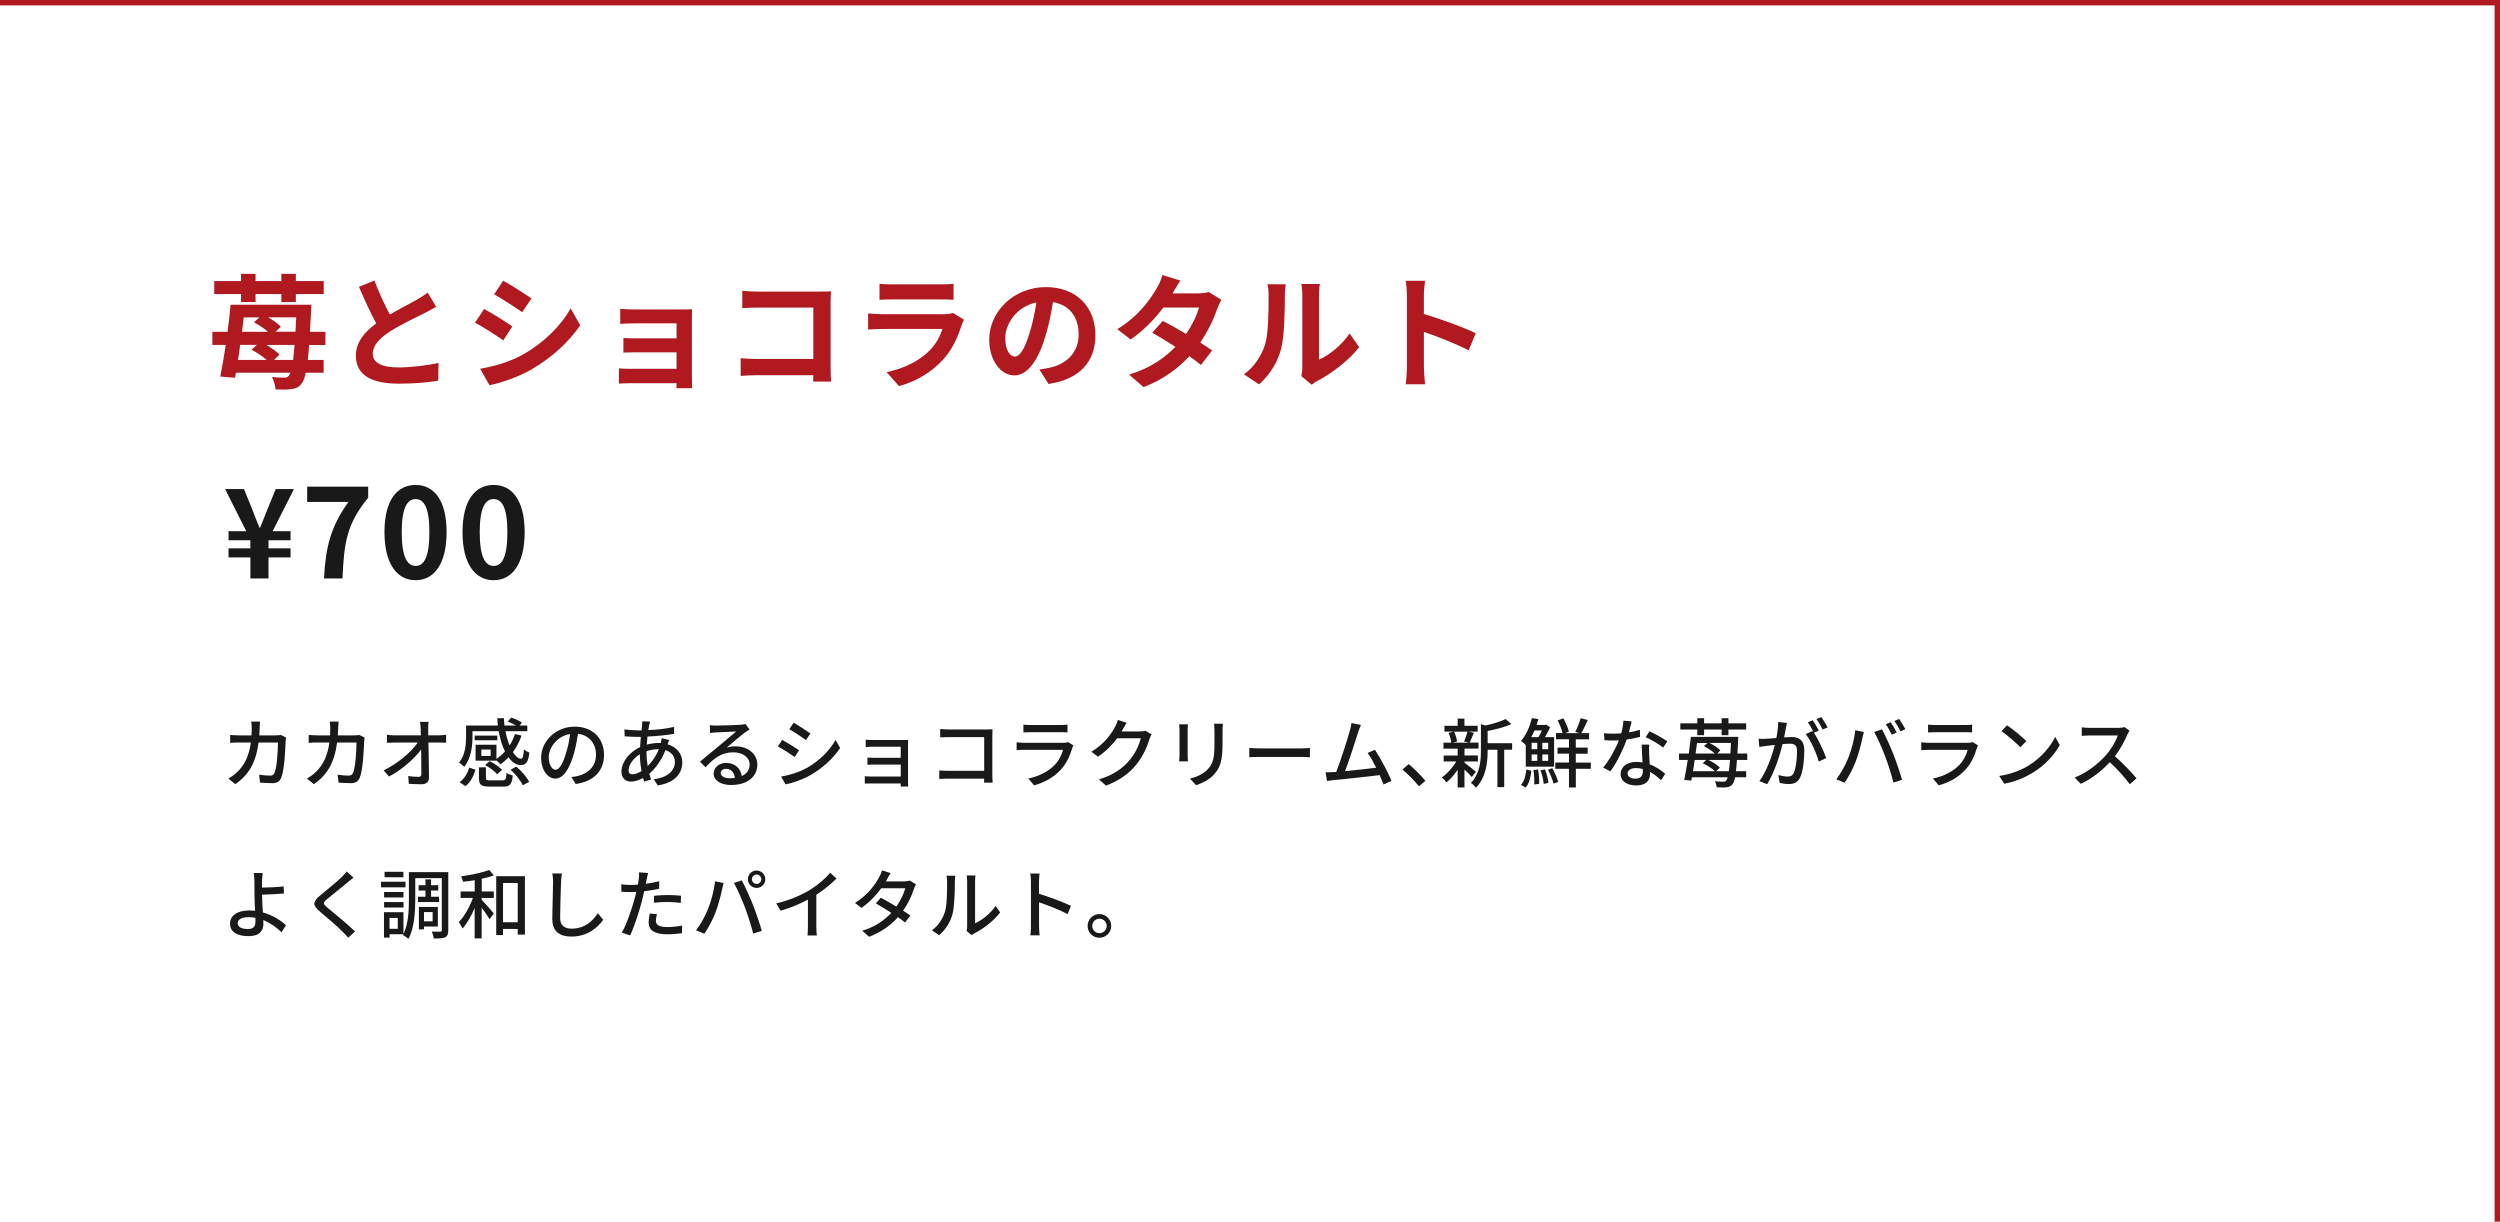 <?xml version="1.0" encoding="UTF-8"?>
<svg id="_レイヤー_2" data-name="レイヤー 2" xmlns="http://www.w3.org/2000/svg" width="463.5" height="226.5" viewBox="0 0 463.5 226.5">
  <defs>
    <style>
      .cls-1 {
        fill: none;
        stroke: #af191f;
      }

      .cls-2 {
        fill: #af191f;
      }

      .cls-3 {
        fill: #191919;
      }
    </style>
  </defs>
  <g id="_レイヤー_1-2" data-name="レイヤー 1">
    <polyline class="cls-1" points="463 226.5 463 .5 0 .5"/>
    <g>
      <path class="cls-3" d="M46.42,103.34h-4.05v-1.68h4.05v-1.49h-4.05v-1.68h3.29l-3.93-7.82h3.5l1.52,3.72c.44,1.15.87,2.3,1.36,3.45h.11c.46-1.17.92-2.32,1.38-3.45l1.52-3.72h3.38l-3.96,7.82h3.33v1.68h-4.09v1.49h4.09v1.68h-4.09v3.91h-3.36v-3.91Z"/>
      <path class="cls-3" d="M64.61,93.06h-7.66v-2.83h11.31v2.05c-3.96,4.83-4.48,8.3-4.76,14.97h-3.43c.3-5.91,1.29-9.68,4.53-14.19Z"/>
      <path class="cls-3" d="M71.28,98.67c0-5.89,2.3-8.76,5.77-8.76s5.75,2.9,5.75,8.76-2.3,8.9-5.75,8.9-5.77-3.04-5.77-8.9ZM79.61,98.67c0-4.76-1.1-6.14-2.55-6.14s-2.58,1.38-2.58,6.14,1.1,6.25,2.58,6.25,2.55-1.47,2.55-6.25Z"/>
      <path class="cls-3" d="M85.75,98.67c0-5.89,2.3-8.76,5.77-8.76s5.75,2.9,5.75,8.76-2.3,8.9-5.75,8.9-5.77-3.04-5.77-8.9ZM94.07,98.67c0-4.76-1.1-6.14-2.55-6.14s-2.58,1.38-2.58,6.14,1.1,6.25,2.58,6.25,2.55-1.47,2.55-6.25Z"/>
    </g>
    <g>
      <path class="cls-2" d="M57.31,63.95c-.07,1.06-.16,2-.25,2.78h2.94v2.37h-3.31c-.21.99-.44,1.59-.71,1.93-.53.76-1.1.99-1.89,1.1-.74.12-1.84.12-3.01.07-.05-.67-.3-1.66-.67-2.3.97.09,1.86.12,2.3.12.41,0,.62-.09.87-.41.09-.12.18-.28.25-.51h-10.09l-.16.94-2.74-.23c.32-1.61.69-3.68,1.01-5.86h-2.48v-2.44h2.81c.23-1.72.44-3.45.57-5.01h14.97s-.02.9-.05,1.2c-.07,1.4-.14,2.67-.21,3.82h2.87v2.44h-3.04ZM44.69,54.52h-4.97v-2.41h4.97v-1.33h2.69v1.33h4.78v-1.33h2.69v1.33h5.17v2.41h-5.17v1.47h-2.69v-1.47h-4.78v1.47h-2.69v-1.47ZM44.52,63.95c-.11.97-.25,1.91-.39,2.78h5.31c-.76-.67-1.84-1.38-2.81-1.89l.99-.9h-3.1ZM45.19,58.84c-.09.87-.21,1.77-.32,2.67h4.81c-.71-.62-1.7-1.29-2.6-1.75l1.01-.92h-2.9ZM54.34,66.73c.09-.76.18-1.68.28-2.78h-5.24c.94.55,1.89,1.22,2.44,1.79l-1.03.99h3.56ZM49.72,58.84c.92.53,1.84,1.17,2.35,1.75l-.99.92h3.7c.05-.8.09-1.7.14-2.67h-5.2Z"/>
      <path class="cls-2" d="M80.88,56.87c-.69.41-1.43.8-2.25,1.22-1.43.71-4.28,2.05-6.35,3.38-1.91,1.24-3.17,2.55-3.17,4.14s1.59,2.51,4.74,2.51c2.35,0,5.43-.37,7.45-.83l-.05,3.29c-1.93.32-4.35.55-7.31.55-4.53,0-7.96-1.26-7.96-5.17,0-2.53,1.59-4.39,3.77-6-1.06-1.95-2.16-4.37-3.2-6.78l2.87-1.17c.87,2.37,1.93,4.55,2.85,6.3,1.86-1.08,3.84-2.09,4.92-2.69.85-.51,1.52-.9,2.09-1.38l1.59,2.64Z"/>
      <path class="cls-2" d="M94.99,60.52l-1.68,2.58c-1.31-.9-3.68-2.46-5.24-3.27l1.68-2.55c1.54.83,4.07,2.41,5.24,3.24ZM96.85,65.79c3.91-2.18,7.11-5.33,8.95-8.62l1.77,3.13c-2.14,3.17-5.38,6.09-9.15,8.26-2.35,1.33-5.63,2.48-7.68,2.85l-1.72-3.04c2.58-.44,5.33-1.22,7.84-2.58ZM98.53,55.33l-1.72,2.55c-1.29-.9-3.68-2.46-5.2-3.31l1.68-2.53c1.52.85,4.05,2.46,5.24,3.29Z"/>
      <path class="cls-2" d="M128.29,70.41c0,.37.02,1.15.02,1.56h-2.9c.02-.21.02-.58.02-.92h-8.71c-.64,0-1.59.05-1.98.07v-2.83c.39.05,1.17.09,2,.09h8.69v-3.06h-7.34c-.87,0-1.98.02-2.51.05v-2.71c.6.05,1.63.07,2.51.07h7.34v-2.78h-7.59c-.85,0-2.3.05-2.85.09v-2.78c.6.07,2,.12,2.85.12h8.69c.55,0,1.4-.02,1.77-.05-.02.3-.02,1.06-.02,1.54v11.54Z"/>
      <path class="cls-2" d="M150.76,70.76c.02-.37.02-.76.02-1.2h-10.49c-.9,0-2.21.07-2.97.14v-3.29c.8.07,1.84.14,2.87.14h10.6v-9.52h-10.32c-.97,0-2.21.05-2.85.09v-3.2c.85.09,2.05.14,2.85.14h11.57c.67,0,1.63-.02,2.02-.05-.02.53-.07,1.45-.07,2.12v11.91c0,.8.05,2.02.09,2.71h-3.33Z"/>
      <path class="cls-2" d="M178.73,59.28c-.16.3-.34.71-.44.97-.69,2.23-1.68,4.46-3.4,6.37-2.32,2.58-5.27,4.14-8.21,4.97l-2.3-2.6c3.47-.71,6.23-2.23,7.98-4.02,1.24-1.26,1.95-2.69,2.37-3.98h-11.11c-.55,0-1.7.02-2.67.11v-2.99c.97.09,1.95.14,2.67.14h11.38c.74,0,1.36-.09,1.68-.23l2.05,1.26ZM163.07,52.61c.64.09,1.61.11,2.39.11h8.85c.71,0,1.84-.02,2.48-.11v2.97c-.62-.05-1.7-.07-2.53-.07h-8.81c-.74,0-1.72.02-2.39.07v-2.97Z"/>
      <path class="cls-2" d="M192.69,68.5c.87-.11,1.52-.23,2.12-.37,2.92-.69,5.17-2.78,5.17-6.09s-1.7-5.5-4.76-6.03c-.32,1.93-.71,4.05-1.36,6.19-1.36,4.6-3.33,7.4-5.82,7.4s-4.64-2.78-4.64-6.62c0-5.24,4.58-9.75,10.49-9.75s9.2,3.93,9.2,8.9-2.94,8.19-8.69,9.06l-1.7-2.69ZM190.92,61.6c.53-1.68.94-3.63,1.22-5.52-3.77.78-5.77,4.09-5.77,6.6,0,2.3.92,3.43,1.77,3.43.94,0,1.86-1.43,2.78-4.51Z"/>
      <path class="cls-2" d="M226.45,55.58c-.25.44-.55,1.06-.76,1.63-.6,1.77-1.66,4.09-3.17,6.3.85.53,1.63,1.06,2.21,1.47l-2.09,2.69c-.55-.48-1.29-1.04-2.14-1.63-2.05,2.23-4.76,4.3-8.49,5.73l-2.67-2.32c4.07-1.24,6.67-3.2,8.58-5.15-1.56-1.01-3.13-1.95-4.3-2.62l1.96-2.18c1.22.62,2.78,1.5,4.32,2.41,1.13-1.63,2.05-3.52,2.39-4.9h-6.6c-1.61,2.14-3.75,4.35-6.07,5.93l-2.48-1.91c4.05-2.48,6.19-5.63,7.34-7.63.34-.55.83-1.61,1.03-2.41l3.33,1.03c-.55.8-1.15,1.86-1.43,2.35l-.02.02h4.71c.71,0,1.5-.09,2-.25l2.35,1.45Z"/>
      <path class="cls-2" d="M230.62,69.4c2.02-1.43,3.27-3.54,3.91-5.5.64-1.98.67-6.32.67-9.11,0-.92-.07-1.54-.21-2.09h3.38c-.02.09-.16,1.13-.16,2.07,0,2.71-.07,7.57-.69,9.89-.69,2.6-2.12,4.85-4.09,6.6l-2.81-1.86ZM241.27,69.74c.09-.44.18-1.08.18-1.7v-13.41c0-1.04-.16-1.91-.18-1.98h3.43c-.02.07-.16.97-.16,2v12.03c1.86-.8,4.14-2.62,5.68-4.85l1.77,2.53c-1.91,2.48-5.22,4.97-7.79,6.28-.48.25-.71.46-1.01.69l-1.91-1.59Z"/>
      <path class="cls-2" d="M272.29,64.96c-2.37-1.24-5.82-2.58-8.3-3.43v6.51c0,.67.11,2.28.21,3.2h-3.59c.14-.9.23-2.28.23-3.2v-13.2c0-.83-.07-1.98-.23-2.78h3.59c-.09.81-.21,1.82-.21,2.78v3.38c3.08.9,7.5,2.53,9.61,3.56l-1.31,3.17Z"/>
    </g>
    <g>
      <path class="cls-3" d="M53.03,136.75c-.04.24-.07.53-.08.71-.04,1.42-.22,5.42-.84,6.79-.29.64-.77.95-1.62.95-.76,0-1.58-.06-2.28-.1l-.17-1.47c.71.1,1.46.17,2.03.17.42,0,.64-.13.8-.48.48-.98.66-4.15.66-5.66h-3.59c-.52,3.89-1.9,6.04-4.31,7.73l-1.29-1.05c.5-.27,1.12-.7,1.61-1.18,1.36-1.27,2.21-2.97,2.56-5.5h-2.13c-.52,0-1.18.01-1.71.06v-1.46c.53.04,1.16.08,1.71.08h2.25c.03-.42.04-.87.04-1.33,0-.32-.04-.9-.1-1.22h1.64c-.03.32-.06.84-.07,1.18-.01.48-.04.94-.07,1.37h3.03c.36,0,.69-.04.97-.08l.97.48Z"/>
      <path class="cls-3" d="M67.59,136.75c-.04.24-.07.53-.08.71-.04,1.42-.22,5.42-.84,6.79-.29.64-.77.95-1.62.95-.76,0-1.58-.06-2.28-.1l-.17-1.47c.71.1,1.46.17,2.03.17.42,0,.64-.13.8-.48.48-.98.66-4.15.66-5.66h-3.59c-.52,3.89-1.9,6.04-4.31,7.73l-1.29-1.05c.5-.27,1.12-.7,1.61-1.18,1.36-1.27,2.21-2.97,2.56-5.5h-2.13c-.52,0-1.18.01-1.71.06v-1.46c.53.04,1.16.08,1.71.08h2.25c.03-.42.04-.87.04-1.33,0-.32-.04-.9-.1-1.22h1.64c-.03.32-.06.84-.07,1.18-.01.48-.04.94-.07,1.37h3.03c.36,0,.69-.04.97-.08l.97.48Z"/>
      <path class="cls-3" d="M81.41,136.33c.41,0,1.01-.06,1.3-.1v1.47c-.38-.01-.88-.03-1.23-.03h-2.05c.04,2.07.1,4.66.11,6.47,0,.81-.48,1.26-1.42,1.26-.77,0-1.58-.04-2.33-.08l-.11-1.44c.64.1,1.43.15,1.92.15.38,0,.52-.18.52-.56,0-1.05-.01-2.82-.04-4.51-1.2,1.64-3.57,3.75-5.95,5.01l-1.01-1.15c2.79-1.34,5.2-3.5,6.32-5.15h-4.27c-.49,0-.97.01-1.43.04v-1.48c.39.06.95.1,1.4.1h4.89c-.01-.46-.03-.87-.04-1.21-.01-.38-.04-.84-.13-1.29h1.6c-.06.41-.08.87-.07,1.29v1.21h2.02Z"/>
      <path class="cls-3" d="M92.04,141.03h-3.87v-2.96h3.87v2.62c.57-.38,1.11-.84,1.58-1.37-.52-1.04-.91-2.33-1.16-3.75h-4.86v1.05c0,1.65-.25,3.99-1.54,5.56-.2-.24-.7-.66-.95-.8,1.16-1.42,1.3-3.36,1.3-4.78v-2.09h5.9c-.06-.45-.1-.9-.11-1.36h1.23c.01.46.04.91.1,1.36h2.12c-.45-.27-1.02-.55-1.51-.73l.64-.74c.69.21,1.53.6,1.99.95l-.43.52h1.42v1.05h-4.05c.18.99.45,1.89.77,2.65.41-.64.74-1.36.99-2.11l1.23.28c-.41,1.13-.95,2.17-1.61,3.07.49.77,1.02,1.22,1.51,1.22.32,0,.46-.48.53-1.71.27.22.69.46,1.01.57-.2,1.83-.63,2.31-1.61,2.31-.83,0-1.6-.53-2.24-1.43-.48.49-.98.94-1.53,1.3-.13-.18-.45-.5-.71-.73v.04ZM85.2,145.01c.9-.63,1.48-1.67,1.81-2.7l1.15.41c-.35,1.12-.9,2.3-1.86,3.03l-1.09-.73ZM92.2,137.25h-4.19v-.87h4.19v.87ZM93.17,144.67c.57,0,.67-.17.73-1.37.27.2.83.39,1.16.48-.15,1.65-.53,2.06-1.76,2.06h-2.51c-1.6,0-1.99-.35-1.99-1.57v-2h1.29v1.99c0,.36.11.42.83.42h2.26ZM90.96,138.96h-1.72v1.19h1.72v-1.19ZM90.8,141.12c.83.42,1.82,1.09,2.28,1.62l-.91.8c-.43-.53-1.4-1.25-2.23-1.7l.85-.73ZM95.72,142.14c.97.8,1.96,1.95,2.38,2.83l-1.19.62c-.35-.85-1.32-2.04-2.25-2.89l1.06-.56Z"/>
      <path class="cls-3" d="M105.91,144.06c.49-.04.9-.11,1.23-.2,1.78-.41,3.36-1.69,3.36-3.94,0-2.02-1.2-3.6-3.33-3.87-.2,1.25-.45,2.59-.83,3.89-.84,2.83-1.99,4.41-3.38,4.41s-2.63-1.55-2.63-3.87c0-3.08,2.73-5.76,6.21-5.76s5.45,2.33,5.45,5.24-1.86,4.92-5.25,5.39l-.83-1.32ZM104.93,139.66c.35-1.09.62-2.35.76-3.57-2.49.41-3.95,2.58-3.95,4.29,0,1.6.71,2.33,1.27,2.33.6,0,1.27-.9,1.92-3.04Z"/>
      <path class="cls-3" d="M124.04,137.22c-.08.18-.18.52-.27.77,1.68.5,2.73,1.77,2.73,3.33,0,1.98-1.26,3.78-4.55,4.3l-.74-1.16c2.58-.28,3.92-1.6,3.92-3.21,0-.95-.6-1.81-1.75-2.17-.77,1.93-1.88,3.42-3,4.37.1.38.21.74.32,1.08l-1.27.38c-.07-.21-.14-.43-.2-.67-.71.39-1.51.67-2.26.67-.97,0-1.75-.59-1.75-1.88,0-1.78,1.53-3.64,3.45-4.52.03-.64.08-1.29.14-1.89h-.67c-.66,0-1.74-.06-2.33-.1l-.04-1.29c.48.07,1.69.18,2.41.18h.76l.1-.94c.01-.24.04-.53.03-.73l1.46.04c-.07.21-.13.46-.17.66-.06.27-.11.59-.17.92,1.74-.07,3.32-.25,4.79-.59v1.29c-1.39.24-3.24.42-4.94.5-.04.48-.08.98-.13,1.5.74-.2,1.53-.31,2.21-.31.14,0,.27,0,.39.01.07-.25.14-.66.15-.9l1.37.34ZM118.94,142.95c-.18-.98-.31-2.06-.31-3.12-1.22.76-2.09,1.99-2.09,2.96,0,.52.22.77.71.77s1.06-.21,1.68-.6ZM119.87,139.6c0,.87.08,1.68.21,2.42.8-.78,1.53-1.78,2.07-3.12h-.08c-.84,0-1.58.17-2.2.36v.34Z"/>
      <path class="cls-3" d="M138.95,135.25c-.28.18-.6.39-.85.57-.71.5-2.4,1.98-3.38,2.79.56-.18,1.09-.24,1.64-.24,2.33,0,4.05,1.43,4.05,3.36,0,2.23-1.78,3.81-4.89,3.81-1.92,0-3.21-.87-3.21-2.12,0-1.02.94-1.98,2.3-1.98,1.72,0,2.72,1.11,2.91,2.44.94-.42,1.46-1.16,1.46-2.17,0-1.3-1.32-2.23-3.01-2.23-2.21,0-3.53,1.04-5.17,2.77l-1.02-1.04c1.08-.88,2.82-2.34,3.63-3.01.77-.64,2.37-1.98,3.07-2.58-.73.03-3.1.13-3.82.17-.35.03-.71.06-1.02.1l-.04-1.44c.35.04.77.07,1.11.07.73,0,3.87-.08,4.62-.15.48-.06.73-.08.88-.14l.76,1.01ZM136.25,144.23c-.11-1.02-.71-1.69-1.64-1.69-.57,0-.99.34-.99.77,0,.6.71.98,1.65.98.35,0,.67-.01.98-.06Z"/>
      <path class="cls-3" d="M148.15,139.1l-.81,1.25c-.74-.53-2.23-1.48-3.12-1.96l.8-1.21c.88.48,2.48,1.46,3.14,1.92ZM149.56,142.39c2.34-1.33,4.23-3.21,5.36-5.2l.84,1.48c-1.25,1.91-3.19,3.7-5.46,5.01-1.41.83-3.38,1.5-4.65,1.74l-.83-1.44c1.55-.27,3.26-.78,4.73-1.6ZM150.25,136l-.83,1.2c-.71-.52-2.21-1.51-3.08-2l.8-1.21c.87.49,2.45,1.53,3.11,2Z"/>
      <path class="cls-3" d="M166.99,145.81c.01-.13.01-.35.01-.56h-5.49c-.42,0-.94.03-1.18.03v-1.37c.24.03.69.06,1.18.06h5.49v-2.21h-4.79c-.52,0-1.08,0-1.39.03v-1.33c.32.01.87.04,1.37.04h4.8v-2.06h-4.94c-.43,0-1.27.03-1.55.06v-1.36c.31.04,1.12.06,1.55.06h5.36c.32,0,.76-.01.95-.01-.01.17-.01.53-.01.81v6.99c0,.22.01.62.03.84h-1.4Z"/>
      <path class="cls-3" d="M182.45,145.12c0-.2.01-.46.01-.76h-6.64c-.57,0-1.27.03-1.68.06v-1.58c.41.03,1.02.07,1.62.07h6.71v-6.25h-6.54c-.55,0-1.26.03-1.62.04v-1.54c.49.04,1.16.08,1.62.08h6.96c.38,0,.87-.01,1.12-.03-.01.31-.03.81-.03,1.18v7.24c0,.49.03,1.18.06,1.48h-1.6Z"/>
      <path class="cls-3" d="M199.01,138.2c-.07.15-.18.36-.21.48-.41,1.37-1.02,2.79-2.06,3.94-1.44,1.6-3.22,2.48-5.01,2.98l-1.09-1.26c2.03-.42,3.75-1.33,4.9-2.52.8-.83,1.3-1.88,1.55-2.8h-7.13c-.34,0-.95.01-1.48.06v-1.46c.55.06,1.08.1,1.48.1h7.17c.38,0,.71-.06.9-.13l.98.62ZM189.75,134.35c.38.04.88.07,1.33.07h5.46c.45,0,1.02-.03,1.37-.07v1.44c-.35-.03-.91-.04-1.39-.04h-5.45c-.43,0-.94.01-1.33.04v-1.44Z"/>
      <path class="cls-3" d="M213.5,136.17c-.14.22-.29.57-.39.85-.38,1.34-1.2,3.22-2.46,4.76-1.29,1.58-2.98,2.87-5.6,3.88l-1.3-1.16c2.7-.81,4.37-2.06,5.62-3.5,1.04-1.19,1.88-2.96,2.13-4.13h-4.37c-.9,1.2-2.09,2.44-3.56,3.42l-1.23-.91c2.44-1.46,3.74-3.4,4.4-4.64.17-.28.41-.85.52-1.26l1.62.53c-.28.42-.57.97-.73,1.25-.06.11-.13.24-.2.35h3.36c.39,0,.78-.04,1.05-.14l1.15.7Z"/>
      <path class="cls-3" d="M220.25,134.29c-.03.29-.06.64-.06,1.04v4.69c0,.36.03.85.06,1.13h-1.64c.01-.24.07-.73.07-1.13v-4.69c0-.25-.03-.74-.06-1.04h1.62ZM226.72,134.18c-.03.36-.06.78-.06,1.29v2.49c0,3.21-.5,4.4-1.54,5.58-.91,1.06-2.33,1.69-3.35,2.04l-1.16-1.22c1.33-.34,2.54-.87,3.39-1.83.98-1.11,1.16-2.2,1.16-4.65v-2.41c0-.5-.04-.92-.08-1.29h1.64Z"/>
      <path class="cls-3" d="M231.61,138.67c.45.04,1.32.08,2.07.08h7.61c.69,0,1.23-.06,1.57-.08v1.72c-.31-.01-.94-.06-1.55-.06h-7.62c-.78,0-1.61.03-2.07.06v-1.72Z"/>
      <path class="cls-3" d="M256.51,145.46c-.18-.49-.43-1.11-.73-1.75-2.23.27-6.71.76-8.53.92-.35.04-.81.11-1.23.17l-.25-1.62c.43,0,.98,0,1.4-.03.17-.01.36-.01.57-.03.78-2,2.12-6.18,2.51-7.61.2-.67.25-1.05.31-1.46l1.75.36c-.15.38-.34.8-.53,1.41-.42,1.33-1.69,5.29-2.4,7.14,1.9-.17,4.27-.43,5.77-.63-.53-1.06-1.11-2.09-1.6-2.73l1.36-.59c.98,1.47,2.48,4.26,3.08,5.76l-1.48.67Z"/>
      <path class="cls-3" d="M263.07,145.77c-.88-1.08-2.07-2.27-3.05-3.1l1.15-1.01c.99.81,2.3,2.13,3.1,3.1l-1.19,1.01Z"/>
      <path class="cls-3" d="M272.87,144.06c-.28-.34-.84-.9-1.36-1.39v3.32h-1.26v-3.28c-.63.94-1.37,1.79-2.09,2.35-.2-.29-.57-.71-.84-.94.95-.63,2-1.79,2.68-2.94h-2.34v-1.11h2.59v-1.27h-2.63v-1.11h1.44c-.04-.5-.25-1.25-.49-1.81l.95-.24h-1.72v-1.08h2.45v-1.33h1.26v1.33h2.45v1.08h-1.69l.98.22c-.27.66-.53,1.34-.77,1.82h1.64v1.11h-2.6v1.27h2.48v1.11h-2.48v.24c.5.35,1.79,1.4,2.11,1.67l-.76.97ZM269.58,135.65c.28.59.5,1.33.56,1.83l-.81.21h3.08l-.97-.21c.22-.52.49-1.27.63-1.83h-2.49ZM280.35,139h-1.47v6.93h-1.26v-6.93h-1.81v.13c0,2.07-.25,4.99-2.19,6.93-.15-.28-.63-.73-.92-.9,1.69-1.72,1.86-4.12,1.86-6.05v-4.85l.87.25c1.37-.32,2.86-.76,3.73-1.2l1.05.94c-1.2.55-2.89.98-4.4,1.27v2.27h4.54v1.2Z"/>
      <path class="cls-3" d="M282.88,138.16c-.21-.27-.6-.6-.9-.76,1.08-1.26,1.72-2.94,2.03-4.26l1.21.17c-.1.35-.21.71-.34,1.09h1.54l.22-.07.76.52c-.28.59-.62,1.23-.97,1.81h1.7v5.48h-5.25v-3.98ZM281.98,145.53c.63-.66.88-1.75,1.01-2.86l.92.22c-.14,1.19-.39,2.4-1.06,3.12l-.87-.49ZM284.49,135.43c-.17.42-.38.83-.59,1.23h1.34c.21-.36.43-.8.62-1.23h-1.37ZM285.01,138.9v-1.19h-1.05v1.19h1.05ZM283.96,139.88v1.19h1.05v-1.19h-1.05ZM285.15,142.67c.17.85.24,1.95.21,2.66l-.92.11c.06-.71-.01-1.81-.14-2.66l.85-.11ZM286.44,142.64c.32.78.57,1.82.64,2.49l-.88.21c-.04-.69-.29-1.72-.59-2.52l.83-.18ZM287.03,137.71h-1.08v1.19h1.08v-1.19ZM287.03,139.88h-1.08v1.19h1.08v-1.19ZM287.8,142.42c.45.8.91,1.86,1.08,2.55l-.85.32c-.17-.7-.6-1.77-1.04-2.58l.81-.29ZM294.95,142.53h-2.79v3.46h-1.27v-3.46h-2.54v-1.15h2.54v-1.65h-2.12v-1.13h2.12v-1.54h-2.41v-1.15h1.22c-.17-.69-.53-1.64-.91-2.35l1.06-.38c.43.77.87,1.79,1.02,2.47l-.67.27h2.63l-.77-.22c.35-.69.78-1.77.99-2.54l1.32.32c-.39.85-.81,1.81-1.19,2.44h1.44v1.15h-2.47v1.54h2.21v1.13h-2.21v1.65h2.79v1.15Z"/>
      <path class="cls-3" d="M304.05,136.62c-.69.18-1.54.36-2.47.49-.67,1.95-1.88,4.37-3.01,5.9l-1.34-.69c1.13-1.36,2.3-3.49,2.9-5.06-.34.01-.66.03-.99.03-.53,0-1.11-.01-1.67-.06l-.1-1.29c.55.06,1.2.08,1.77.08.46,0,.94-.01,1.43-.06.21-.77.38-1.62.41-2.35l1.53.14c-.11.48-.29,1.25-.5,2.03.7-.11,1.39-.28,2.02-.48l.04,1.3ZM305.76,138.06c-.04.59-.03,1.06-.01,1.62.01.45.06,1.25.1,2.03,1.19.43,2.17,1.13,2.87,1.75l-.74,1.19c-.55-.49-1.25-1.09-2.07-1.54v.38c0,1.18-.71,2.13-2.54,2.13-1.61,0-2.91-.69-2.91-2.13,0-1.3,1.18-2.23,2.9-2.23.41,0,.78.03,1.16.1-.06-1.09-.13-2.4-.15-3.31h1.4ZM304.56,142.57c-.39-.11-.83-.17-1.27-.17-.92,0-1.53.41-1.53.97,0,.59.48.99,1.43.99,1.04,0,1.39-.59,1.39-1.3,0-.14,0-.29-.01-.49ZM308.35,138.6c-.77-.63-2.3-1.51-3.24-1.93l.7-1.08c.99.43,2.63,1.36,3.32,1.86l-.78,1.15Z"/>
      <path class="cls-3" d="M322.03,140.89c-.06.83-.11,1.51-.18,2.09h1.89v1.12h-2.06c-.13.66-.28,1.05-.46,1.27-.31.42-.63.52-1.09.59-.42.06-1.12.04-1.85,0-.03-.32-.17-.8-.34-1.11.69.07,1.32.08,1.58.07.27.01.39-.04.53-.22.1-.11.18-.29.27-.6h-6.64l-.11.62-1.32-.13c.21-.99.45-2.31.66-3.7h-1.62v-1.19h1.81c.15-1.08.29-2.14.39-3.08h8.77s0,.43-.01.6c-.04.92-.08,1.75-.13,2.48h1.82v1.19h-1.91ZM314.68,135.26h-3.15v-1.15h3.15v-.95h1.26v.95h3.25v-.95h1.26v.95h3.29v1.15h-3.29v1.05h-1.26v-1.05h-3.25v1.05h-1.26v-1.05ZM314.2,140.89c-.11.73-.22,1.43-.32,2.09h4.05c-.5-.5-1.43-1.11-2.24-1.47l.64-.62h-2.13ZM314.63,137.75c-.08.63-.17,1.29-.27,1.95h3.57c-.49-.46-1.3-.99-2.02-1.36l.63-.59h-1.92ZM320.53,142.98c.08-.55.15-1.23.21-2.09h-4.01c.8.38,1.69.95,2.13,1.43l-.67.66h2.34ZM316.96,137.75c.76.38,1.58.92,2,1.37l-.59.57h2.45c.04-.59.07-1.23.1-1.95h-3.96Z"/>
      <path class="cls-3" d="M331.31,134.04c-.07.29-.15.64-.21.95-.07.42-.2,1.09-.32,1.72.56-.04,1.06-.07,1.39-.07,1.33,0,2.35.56,2.35,2.49,0,1.64-.21,3.84-.78,5.03-.46.94-1.18,1.2-2.14,1.2-.53,0-1.19-.1-1.65-.21l-.24-1.46c.57.17,1.33.29,1.71.29.49,0,.88-.13,1.13-.66.42-.87.62-2.61.62-4.05,0-1.19-.53-1.39-1.42-1.39-.28,0-.74.03-1.26.07-.5,2.04-1.48,5.22-2.86,7.44l-1.44-.57c1.39-1.85,2.38-4.83,2.87-6.71-.63.07-1.19.13-1.51.17-.36.04-.98.13-1.37.2l-.14-1.51c.48.03.87.01,1.34,0,.45-.01,1.19-.07,1.96-.14.2-1.02.34-2.07.34-2.97l1.64.17ZM336.3,135.85c.84,1.26,1.86,3.5,2.28,4.69l-1.39.66c-.39-1.48-1.44-3.92-2.42-5.1l1.3-.57c.07.1.14.2.22.31-.28-.56-.73-1.4-1.12-1.93l.91-.38c.35.5.85,1.39,1.13,1.93l-.92.39ZM337.92,135.25c-.29-.6-.74-1.4-1.15-1.93l.91-.38c.36.52.9,1.4,1.16,1.92l-.92.39Z"/>
      <path class="cls-3" d="M343.96,135.39l1.6.32c-.1.35-.22.88-.29,1.19-.18.92-.69,2.93-1.23,4.31-.5,1.3-1.3,2.82-2.06,3.91l-1.53-.64c.88-1.16,1.68-2.65,2.17-3.84.62-1.5,1.18-3.57,1.34-5.25ZM347.49,135.7l1.44-.48c.56,1.05,1.5,3.08,2.06,4.5.53,1.34,1.27,3.53,1.65,4.85l-1.6.52c-.38-1.53-.97-3.38-1.53-4.87-.56-1.46-1.43-3.46-2.03-4.51ZM351.65,135.81l-.91.39c-.28-.56-.74-1.4-1.12-1.93l.91-.38c.35.5.85,1.37,1.12,1.92ZM353.26,135.19l-.9.41c-.31-.6-.76-1.4-1.15-1.93l.9-.38c.36.53.9,1.4,1.15,1.91Z"/>
      <path class="cls-3" d="M366.73,138.2c-.07.15-.18.36-.21.48-.41,1.37-1.02,2.79-2.06,3.94-1.44,1.6-3.22,2.48-5.01,2.98l-1.09-1.26c2.03-.42,3.75-1.33,4.9-2.52.8-.83,1.3-1.88,1.55-2.8h-7.13c-.34,0-.95.01-1.48.06v-1.46c.55.06,1.08.1,1.48.1h7.17c.38,0,.71-.06.9-.13l.98.62ZM357.47,134.35c.38.04.88.07,1.33.07h5.46c.45,0,1.02-.03,1.37-.07v1.44c-.35-.03-.91-.04-1.39-.04h-5.45c-.43,0-.94.01-1.33.04v-1.44Z"/>
      <path class="cls-3" d="M376.17,141.89c2.25-1.39,4.01-3.49,4.86-5.28l.85,1.53c-1.01,1.81-2.73,3.73-4.92,5.07-1.42.87-3.19,1.69-5.37,2.09l-.94-1.44c2.34-.35,4.16-1.13,5.51-1.96ZM375.69,137.4l-1.11,1.13c-.73-.74-2.47-2.26-3.5-2.97l1.02-1.09c.99.66,2.8,2.12,3.59,2.93Z"/>
      <path class="cls-3" d="M394.81,135.49c-.1.14-.31.49-.41.73-.49,1.15-1.32,2.73-2.3,3.99,1.44,1.23,3.14,3.04,4.01,4.1l-1.25,1.09c-.91-1.26-2.31-2.8-3.7-4.09-1.5,1.6-3.38,3.1-5.39,4.02l-1.13-1.18c2.27-.87,4.37-2.55,5.76-4.1.95-1.06,1.89-2.6,2.23-3.7h-5.14c-.55,0-1.3.07-1.53.08v-1.58c.28.04,1.09.1,1.53.1h5.2c.52,0,.98-.06,1.22-.14l.91.67Z"/>
      <path class="cls-3" d="M52.18,172.84c-.85-.85-2.02-1.71-3.36-2.26.01.29.01.55.01.74,0,1.18-.67,2.24-2.73,2.24-1.93,0-3.45-.63-3.45-2.34,0-1.34,1.16-2.42,3.61-2.42.35,0,.69.03,1.02.06-.04-1.09-.1-2.33-.1-3.11,0-.83-.01-1.82-.01-2.41-.01-.59-.06-1.19-.13-1.48h1.67c-.06.34-.1,1.01-.13,1.48-.01.35,0,.77,0,1.22,1.11-.01,2.8-.08,4.01-.22l.06,1.32c-1.22.11-2.94.18-4.06.21,0,.88.08,2.16.14,3.29,1.79.5,3.31,1.47,4.29,2.37l-.84,1.32ZM47.35,170.17c-.41-.08-.83-.13-1.26-.13-1.27,0-2.02.43-2.02,1.12,0,.73.74,1.08,1.9,1.08.97,0,1.39-.43,1.39-1.37,0-.18,0-.42-.01-.7Z"/>
      <path class="cls-3" d="M65.53,162.72c-.35.27-.78.64-1.06.85-.92.78-2.84,2.3-3.82,3.12-.8.69-.8.87.03,1.57,1.16.97,3.78,3.08,5.14,4.43l-1.26,1.16c-.34-.39-.73-.77-1.06-1.13-.76-.81-3-2.7-4.27-3.78-1.34-1.12-1.2-1.81.1-2.9,1.06-.9,3.08-2.49,4.02-3.43.32-.34.73-.74.91-1.04l1.29,1.15Z"/>
      <path class="cls-3" d="M75.18,164.51h-4.54v-1.04h4.54v1.04ZM83.11,172.46c0,.69-.14,1.09-.56,1.3-.41.21-1.11.24-2.13.24-.04-.34-.21-.94-.36-1.29.69.04,1.37.03,1.57.01.21,0,.28-.06.28-.27v-9.64h-4.92v3.95c0,2.17-.15,5.29-1.27,7.31-.21-.21-.74-.57-1.02-.71l.08-.15h-2.55v.62h-1.04v-4.71h3.61v4.03c.92-1.86,1.01-4.43,1.01-6.39v-5.07h7.3v10.76ZM74.81,166.39h-3.6v-1.01h3.6v1.01ZM71.21,167.24h3.6v1.02h-3.6v-1.02ZM74.79,162.65h-3.49v-1.02h3.49v1.02ZM73.75,170.18h-1.53v2.02h1.53v-2.02ZM78.88,166.26v-1.16h-1.27v-.98h1.27v-1.08h1.04v1.08h1.33v.98h-1.33v1.16h1.48v.98h-3.91v-.98h1.39ZM78.61,171.78v.52h-.95v-4.15h3.52v3.63h-2.56ZM78.61,169.1v1.71h1.6v-1.71h-1.6Z"/>
      <path class="cls-3" d="M89.29,165.28h2.26v1.2h-2.26v.32c.55.55,1.93,2.14,2.26,2.56l-.78,1.06c-.28-.5-.92-1.4-1.47-2.14v5.7h-1.3v-5.63c-.63,1.48-1.43,2.91-2.25,3.8-.14-.36-.45-.87-.69-1.2,1.02-1.02,2.03-2.82,2.62-4.47h-2.28v-1.2h2.61v-2.09c-.73.13-1.47.21-2.16.29-.06-.28-.22-.71-.36-1.01,1.83-.25,3.95-.69,5.2-1.18l.87,1.01c-.66.25-1.43.46-2.24.62v2.35ZM97.32,162.46v10.81h-1.33v-1.04h-2.73v1.13h-1.26v-10.91h5.32ZM95.99,170.99v-7.28h-2.73v7.28h2.73Z"/>
      <path class="cls-3" d="M104.17,161.96c-.08.5-.13,1.09-.15,1.58-.06,1.54-.17,4.73-.17,6.67,0,1.46.92,1.96,2.12,1.96,2.44,0,3.88-1.37,4.87-2.86l.99,1.22c-.92,1.32-2.79,3.11-5.9,3.11-2.12,0-3.53-.91-3.53-3.21,0-1.98.14-5.55.14-6.89,0-.57-.04-1.13-.14-1.6h1.77Z"/>
      <path class="cls-3" d="M122.23,164.77c-.87.2-1.83.35-2.79.46-.13.6-.28,1.22-.43,1.81-.5,1.96-1.43,4.82-2.19,6.39l-1.54-.52c.84-1.41,1.83-4.27,2.35-6.22.13-.42.24-.88.34-1.33-.39.01-.76.03-1.11.03-.64,0-1.15-.03-1.65-.06l-.03-1.37c.67.08,1.16.11,1.69.11.43,0,.9-.01,1.39-.06.07-.41.14-.77.17-1.02.06-.45.07-.95.04-1.26l1.69.13c-.1.35-.21.91-.27,1.19l-.17.81c.84-.11,1.69-.28,2.49-.48v1.39ZM121.8,169.49c-.11.43-.2.87-.2,1.2,0,.63.34,1.19,2.1,1.19.91,0,1.86-.11,2.77-.28l-.04,1.42c-.77.11-1.69.2-2.75.2-2.25,0-3.42-.74-3.42-2.12,0-.57.1-1.16.21-1.74l1.32.13ZM121.25,166.08c.74-.08,1.69-.14,2.59-.14.8,0,1.64.04,2.42.13l-.04,1.33c-.7-.08-1.53-.17-2.35-.17-.91,0-1.76.04-2.62.14v-1.29Z"/>
      <path class="cls-3" d="M132.56,163.39l1.6.32c-.1.35-.22.88-.29,1.19-.18.92-.69,2.93-1.23,4.31-.5,1.3-1.3,2.82-2.06,3.91l-1.53-.64c.88-1.16,1.68-2.65,2.17-3.84.62-1.5,1.18-3.57,1.34-5.25ZM136.09,163.7l1.44-.48c.56,1.05,1.5,3.08,2.06,4.5.53,1.34,1.27,3.53,1.65,4.85l-1.6.52c-.38-1.53-.97-3.38-1.53-4.87-.56-1.46-1.43-3.46-2.03-4.51ZM140.27,161.4c.9,0,1.62.73,1.62,1.61s-.73,1.61-1.62,1.61-1.61-.71-1.61-1.61.71-1.61,1.61-1.61ZM140.27,163.88c.48,0,.88-.39.88-.87s-.41-.88-.88-.88-.87.41-.87.88.39.87.87.87Z"/>
      <path class="cls-3" d="M151.35,171.78c0,.57.03,1.34.1,1.65h-1.74c.04-.31.08-1.08.08-1.65v-4.99c-1.47.78-3.33,1.57-5.07,2.06l-.8-1.36c2.4-.55,4.76-1.58,6.32-2.55,1.41-.88,2.87-2.13,3.66-3.14l1.19,1.08c-1.01,1.01-2.33,2.1-3.74,3.01v5.88Z"/>
      <path class="cls-3" d="M169.82,163.95c-.13.24-.29.59-.39.87-.35,1.16-1.04,2.65-1.99,4.02.52.34.99.64,1.34.9l-.98,1.29c-.34-.28-.8-.62-1.33-.98-1.25,1.41-2.96,2.72-5.34,3.63l-1.27-1.12c2.47-.74,4.17-2.02,5.39-3.32-1.04-.67-2.12-1.33-2.87-1.75l.92-1.05c.78.41,1.86,1.02,2.89,1.64.77-1.11,1.4-2.42,1.65-3.4h-4.45c-.92,1.27-2.19,2.62-3.68,3.64l-1.2-.91c2.44-1.5,3.82-3.53,4.48-4.78.18-.28.43-.85.53-1.26l1.6.5c-.27.42-.57.95-.71,1.23l-.17.31h3.4c.39,0,.78-.06,1.05-.15l1.13.7Z"/>
      <path class="cls-3" d="M172.77,172.48c1.2-.85,2-2.12,2.41-3.4.41-1.25.41-3.98.41-5.59,0-.48-.03-.81-.11-1.13h1.62c-.01.11-.07.63-.07,1.12,0,1.6-.06,4.58-.43,5.98-.42,1.54-1.3,2.91-2.49,3.92l-1.33-.9ZM179.21,172.6c.06-.24.1-.56.1-.88v-8.29c0-.57-.08-1.04-.08-1.12h1.62c-.01.08-.07.55-.07,1.12v7.75c1.22-.55,2.8-1.74,3.81-3.22l.84,1.2c-1.19,1.58-3.15,3.05-4.76,3.87-.24.11-.38.24-.53.35l-.92-.77Z"/>
      <path class="cls-3" d="M197.93,169.48c-1.48-.8-3.75-1.68-5.29-2.19v4.33c0,.43.04,1.29.11,1.79h-1.72c.07-.49.11-1.25.11-1.79v-8.1c0-.45-.04-1.09-.13-1.57h1.72c-.04.46-.1,1.08-.1,1.57v2.19c1.85.56,4.52,1.55,5.93,2.24l-.63,1.53Z"/>
      <path class="cls-3" d="M206.02,171.67c0,1.2-.97,2.19-2.19,2.19s-2.19-.98-2.19-2.19.98-2.2,2.19-2.2,2.19.99,2.19,2.2ZM205.18,171.67c0-.74-.6-1.34-1.34-1.34s-1.34.6-1.34,1.34.6,1.34,1.34,1.34,1.34-.6,1.34-1.34Z"/>
    </g>
  </g>
</svg>